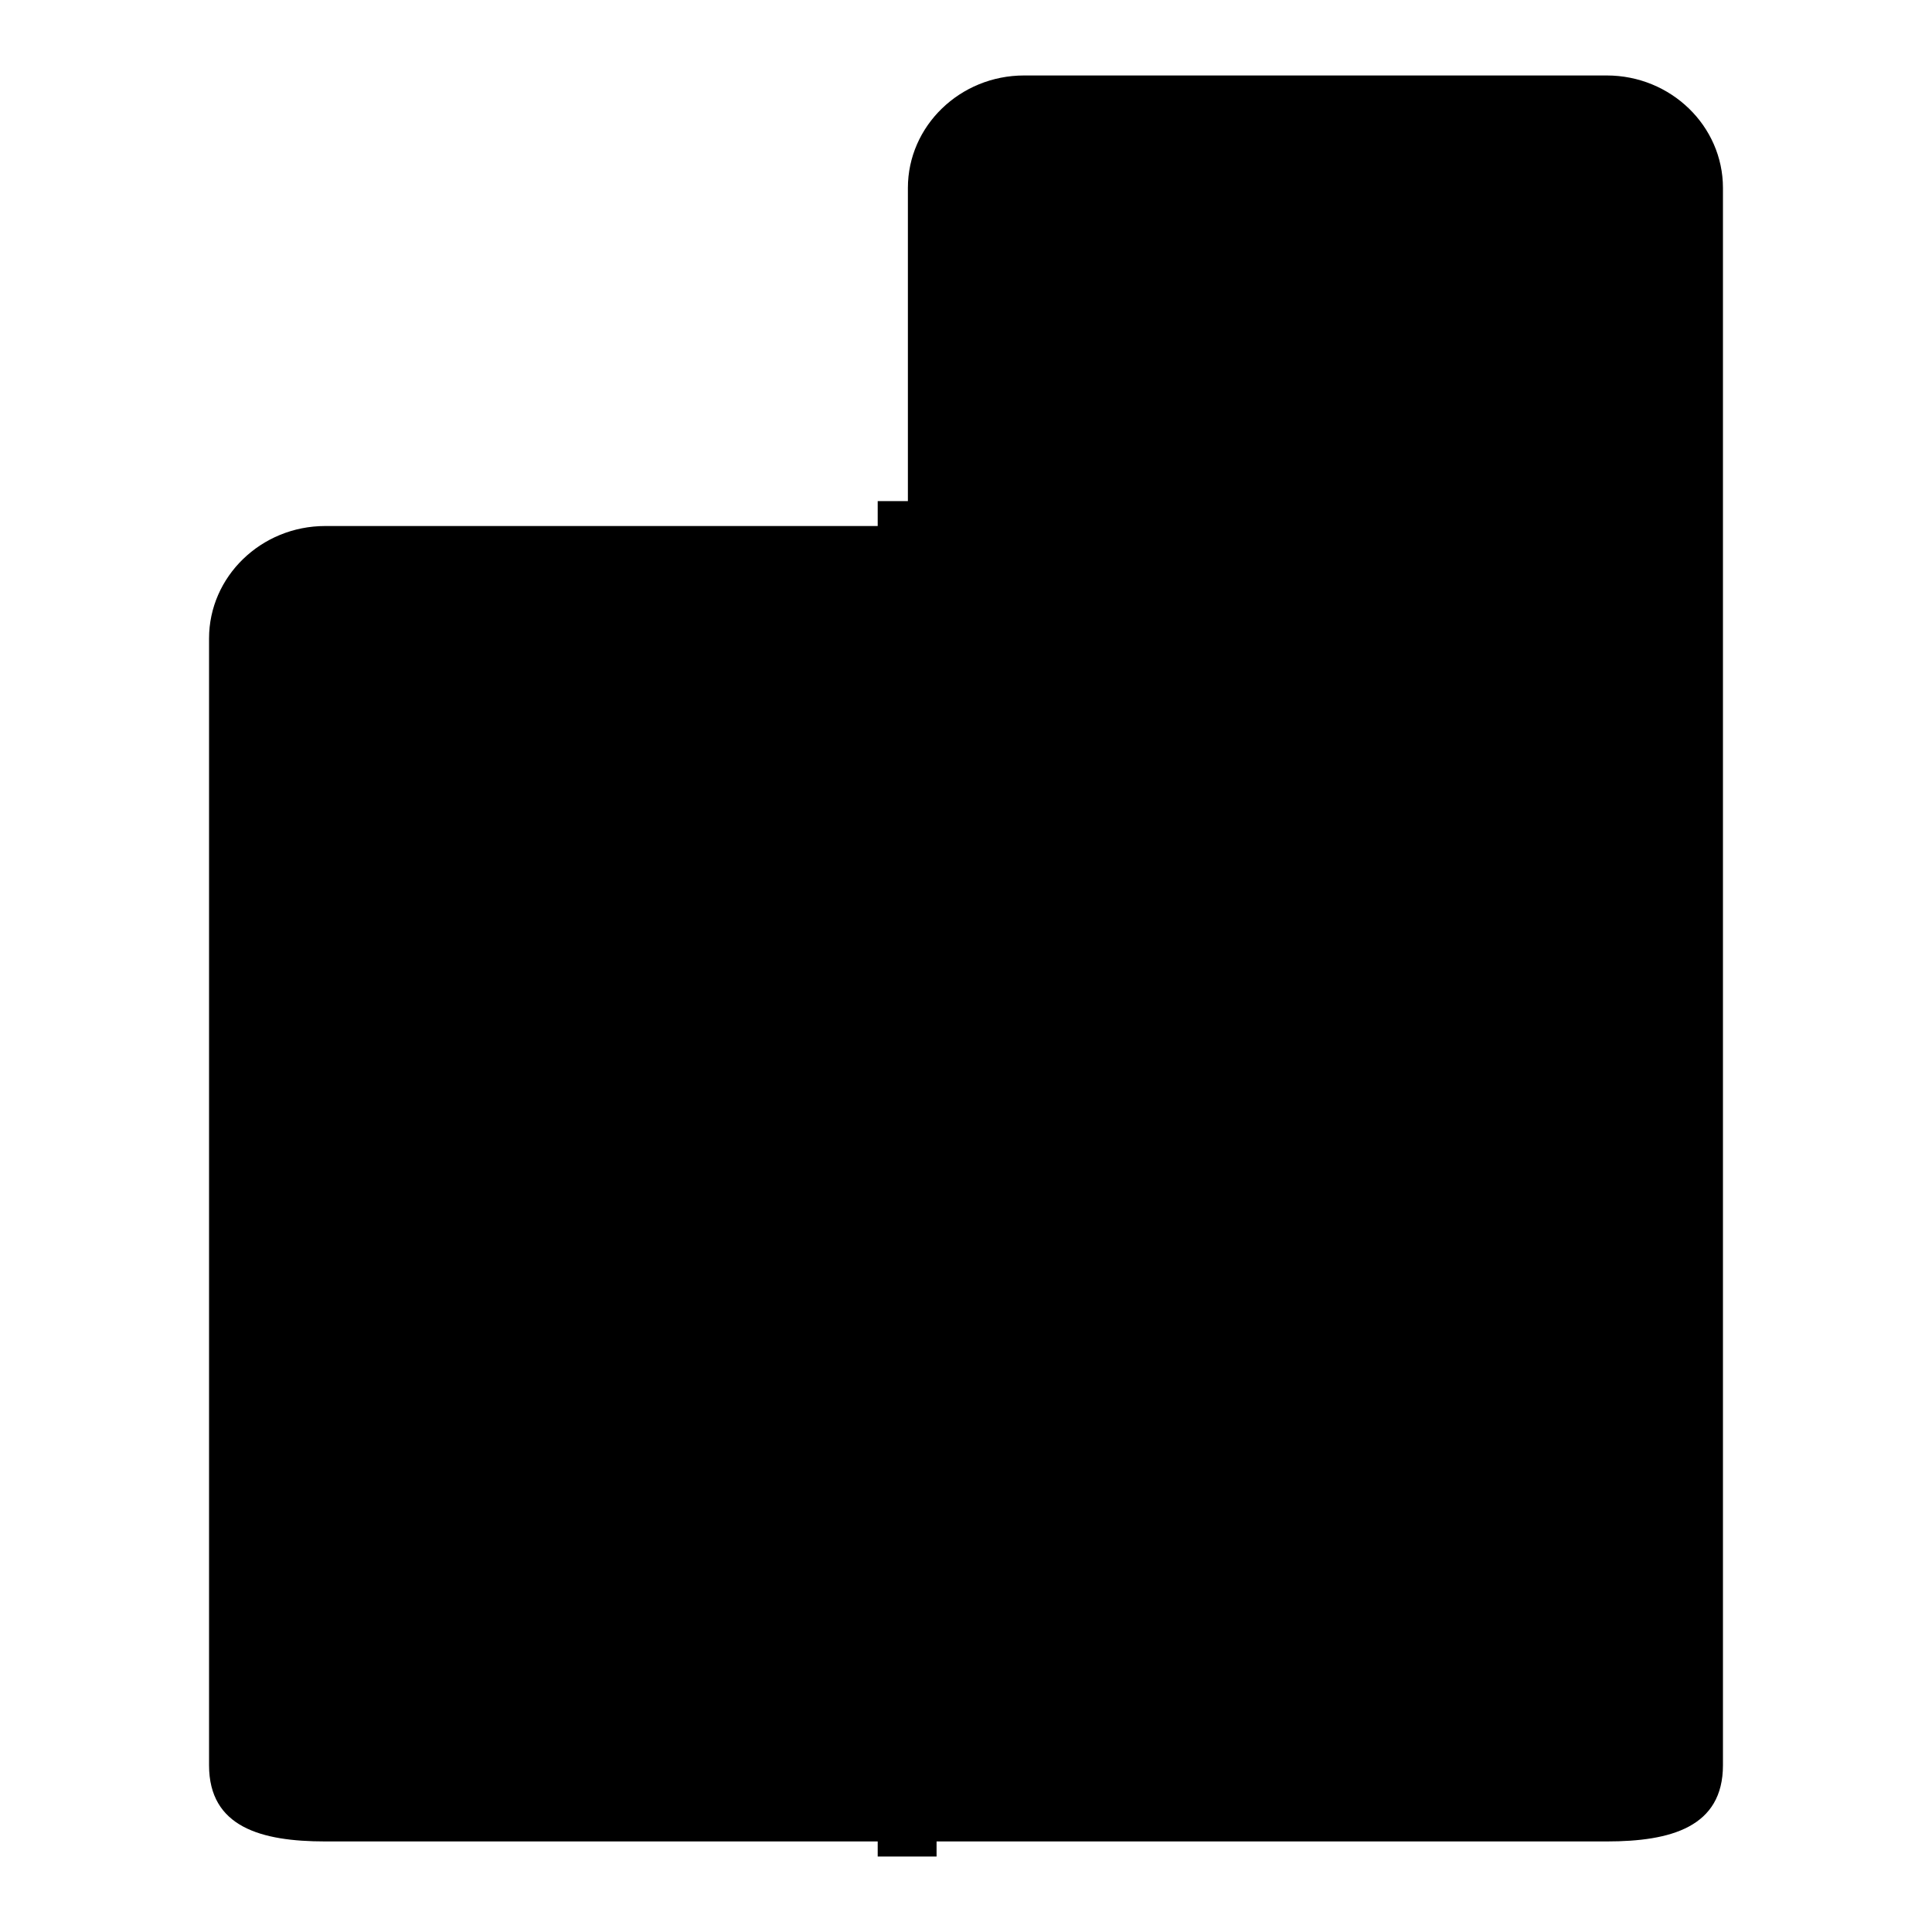 <?xml version="1.0" encoding="utf-8"?>
<!-- Svg Vector Icons : http://www.onlinewebfonts.com/icon -->
<!DOCTYPE svg PUBLIC "-//W3C//DTD SVG 1.1//EN" "http://www.w3.org/Graphics/SVG/1.1/DTD/svg11.dtd">
<svg version="1.1" xmlns="http://www.w3.org/2000/svg" xmlns:xlink="http://www.w3.org/1999/xlink" x="0px" y="0px" viewBox="0 0 256 256" enable-background="new 0 0 256 256" xml:space="preserve">
<g><g><path fill="#000000" d="M145.5,54.1h15.4V69h-15.4V54.1z"/><path fill="#000000" d="M187.7,54.1h15.4V69h-15.4V54.1z"/><path fill="#000000" d="M145.5,99.6h15.4v14.9h-15.4V99.6z"/><path fill="#000000" d="M187.7,99.6h15.4v14.9h-15.4V99.6z"/><path fill="#000000" d="M145.5,145h15.4V160h-15.4V145z"/><path fill="#000000" d="M187.7,145h15.4V160h-15.4V145z"/><path fill="#000000" d="M212.9,10h-77.2c-8.5,0-15.4,6.7-15.4,14.9v44.8H43.1c-8.5,0-15.4,6.7-15.4,14.9v149.3c0,8.2,6.9,10.1,15.4,10.1h169.8c8.5,0,15.4-1.9,15.4-10.1v-209C228.3,16.7,221.4,10,212.9,10z"/><path fill="#000000" d="M48.2,99.6h15.4v14.9H48.2V99.6z"/><path fill="#000000" d="M85.5,99.6h15.4v14.9H85.5V99.6z"/><path fill="#000000" d="M48.2,145h15.4V160H48.2V145z"/><path fill="#000000" d="M85.5,145h15.4V160H85.5V145z"/><path fill="#000000" d="M116.3,66.4h7.8V246h-7.8V66.4z"/><path fill="#000000" d="M153.2,191h41.9v7.7h-41.9V191z"/><path fill="#000000" d="M153.2,191h7.8v50.3h-7.8V191z"/><path fill="#000000" d="M187.3,191h7.8v50.3h-7.8V191z"/><path fill="#000000" d="M53.9,191h41.9v7.7H53.9V191z"/><path fill="#000000" d="M53.9,191h7.8v50.3h-7.8V191z"/><path fill="#000000" d="M88,191h7.8v50.3H88V191z"/></g></g>
</svg>